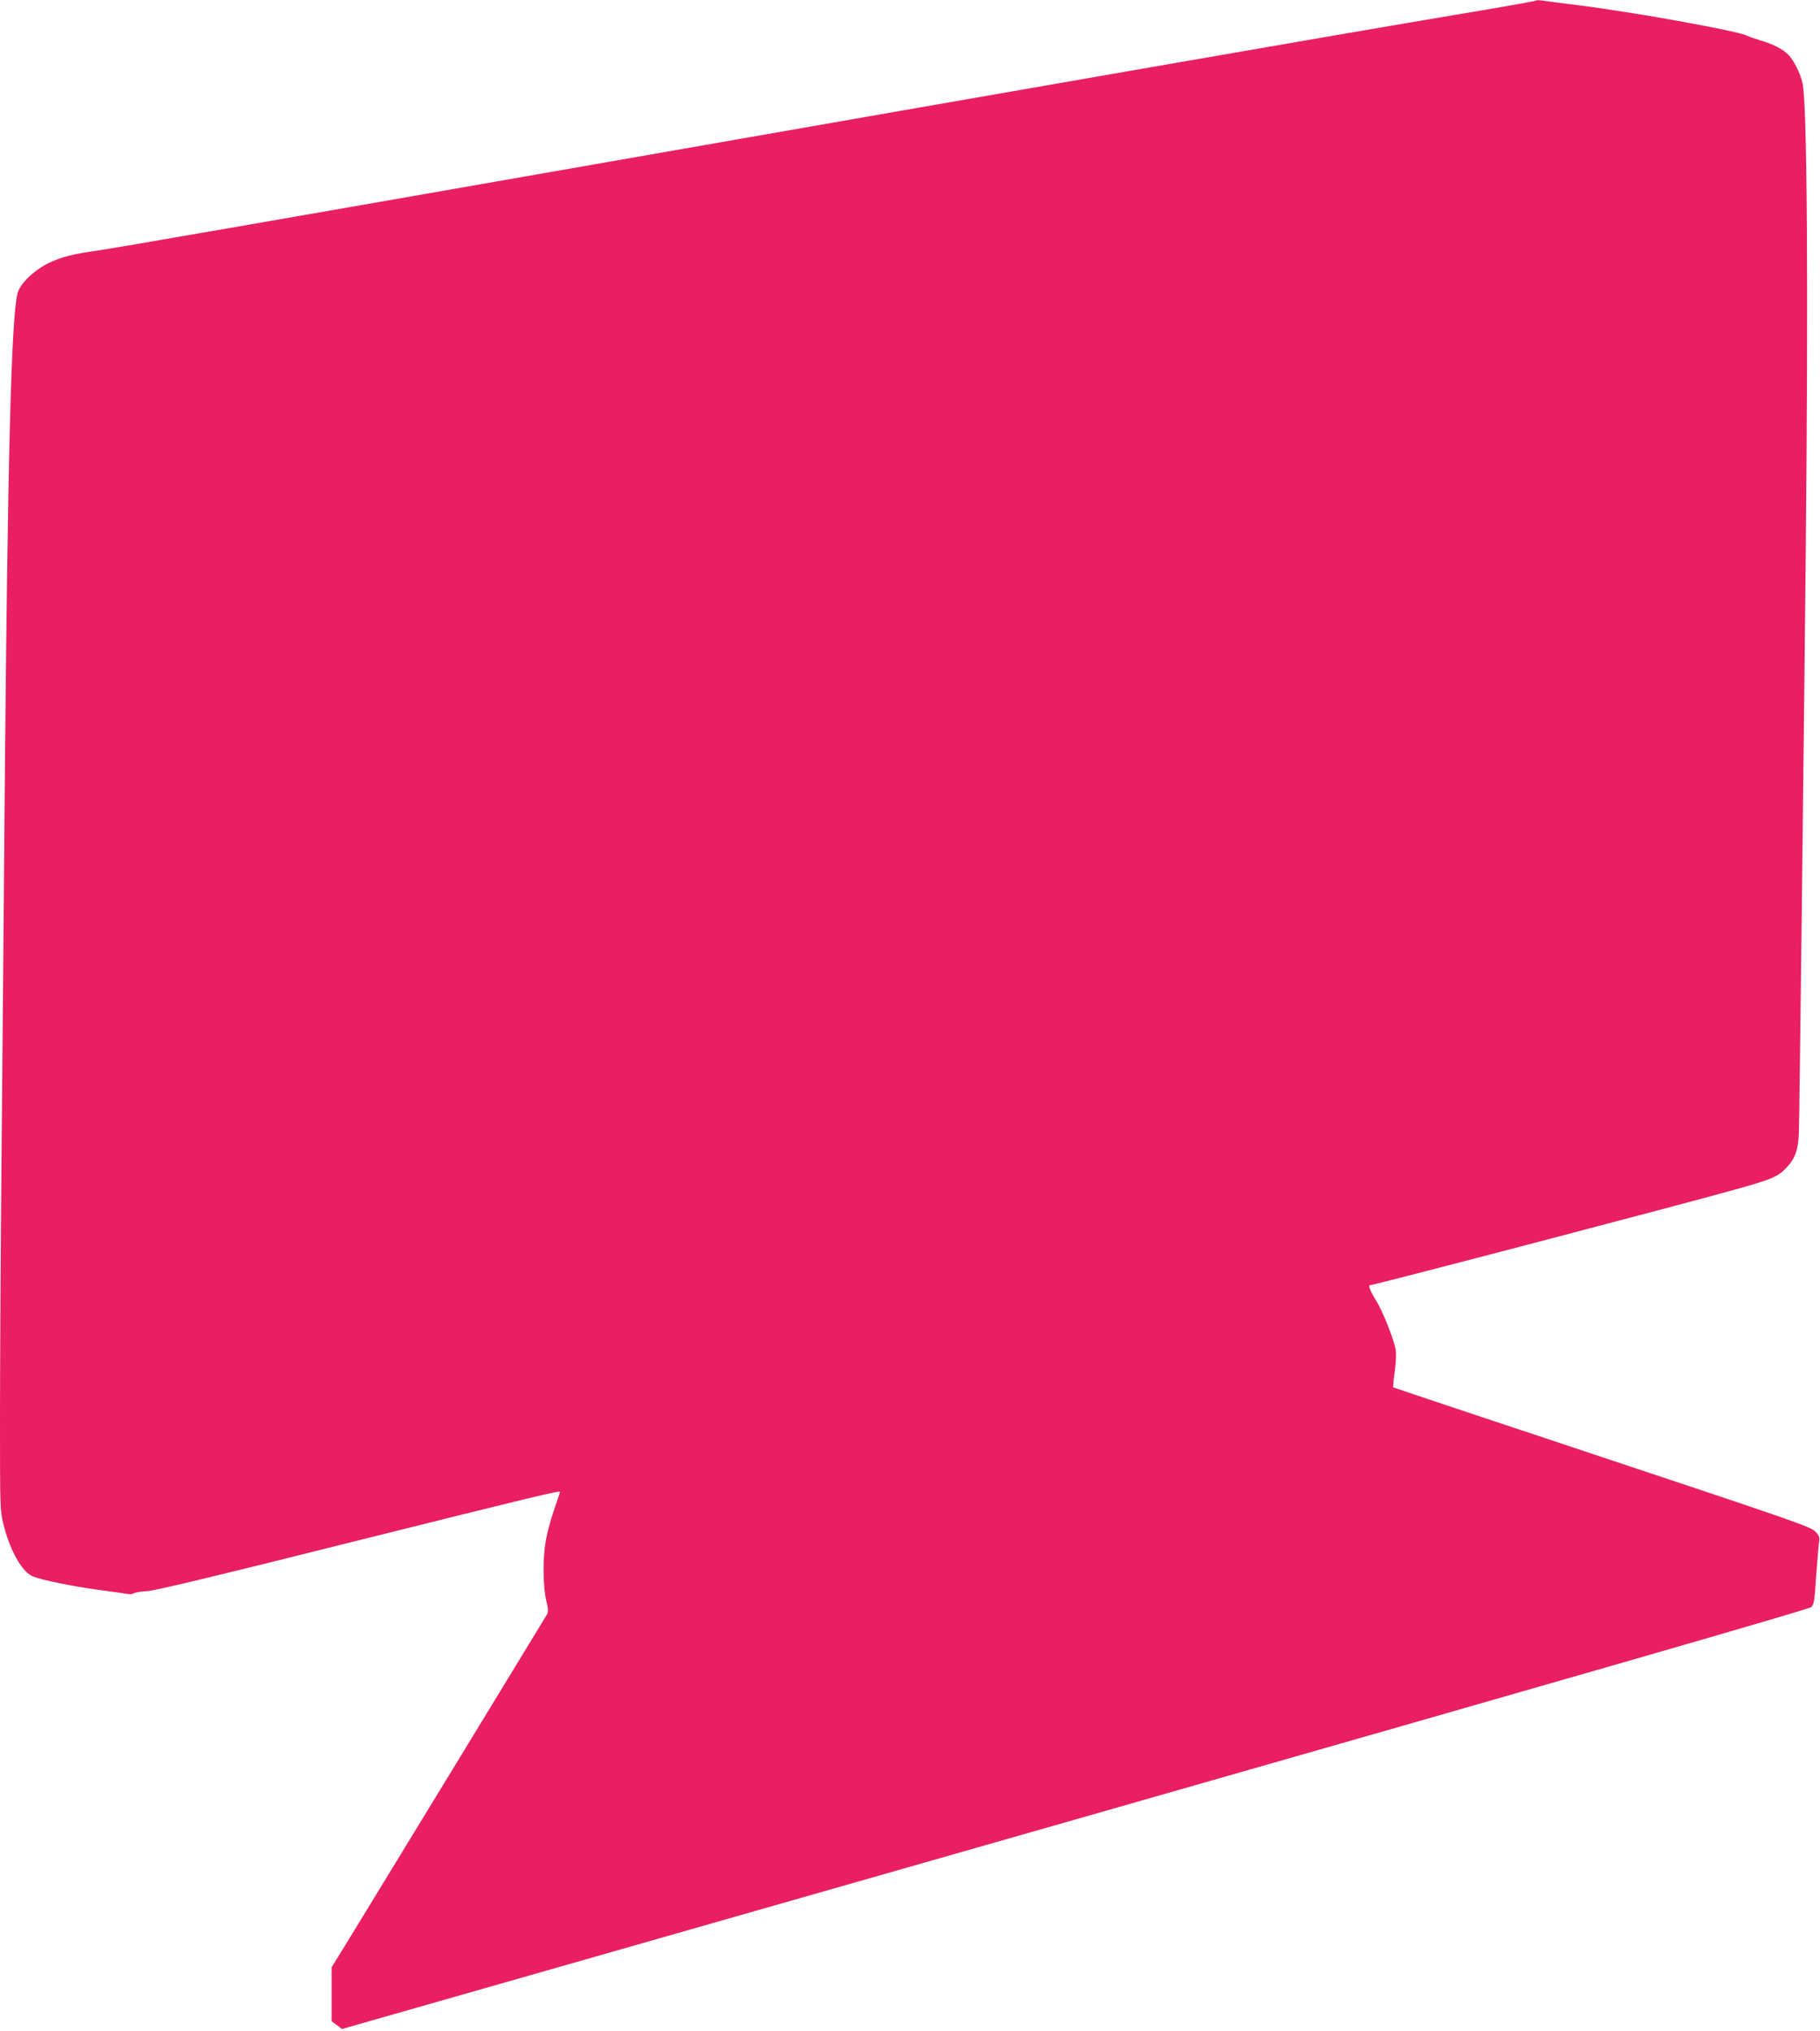 <?xml version="1.0" standalone="no"?>
<!DOCTYPE svg PUBLIC "-//W3C//DTD SVG 20010904//EN"
 "http://www.w3.org/TR/2001/REC-SVG-20010904/DTD/svg10.dtd">
<svg version="1.0" xmlns="http://www.w3.org/2000/svg"
 width="1147pt" height="1280pt" viewBox="0 0 1147 1280"
 preserveAspectRatio="xMidYMid meet">
<g transform="translate(0,1280) scale(0.1,-0.1)"
fill="#e91e63" stroke="none">
<path d="M9679 12796 c-3 -3 -232 -44 -510 -90 -791 -133 -2470 -425 -5504
-956 -1923 -337 -2968 -518 -3055 -530 -144 -20 -217 -38 -295 -74 -94 -43
-188 -132 -204 -193 -40 -146 -63 -1060 -81 -3118 -5 -665 -15 -1703 -20
-2305 -6 -602 -10 -1354 -10 -1671 0 -571 0 -577 23 -671 41 -162 116 -295
183 -323 57 -23 250 -63 414 -85 85 -11 168 -23 183 -26 15 -3 33 -1 40 4 7 5
46 12 87 14 52 4 450 99 1318 317 1110 277 1282 319 1282 308 0 -1 -16 -48
-35 -104 -54 -160 -70 -251 -69 -393 0 -80 7 -148 17 -189 12 -48 13 -69 5
-85 -12 -21 -1067 -1751 -1249 -2048 l-109 -177 0 -170 0 -170 33 -24 32 -25
4620 1320 c3205 916 4626 1326 4640 1339 17 17 21 42 31 197 7 97 15 193 18
212 5 30 2 40 -23 67 -28 30 -135 67 -1343 469 -722 240 -1315 438 -1317 440
-3 2 1 47 9 99 7 52 10 114 6 137 -11 66 -82 246 -126 315 -35 57 -49 93 -36
93 26 0 2020 523 2316 607 217 61 253 77 304 129 60 61 79 115 83 229 4 127
30 2356 43 3630 17 1713 9 2849 -20 2981 -14 61 -53 140 -88 177 -33 36 -99
70 -177 92 -33 10 -72 24 -87 31 -57 29 -710 147 -1053 190 -115 15 -224 28
-240 31 -17 3 -33 2 -36 -1z"/>
</g>
</svg>
